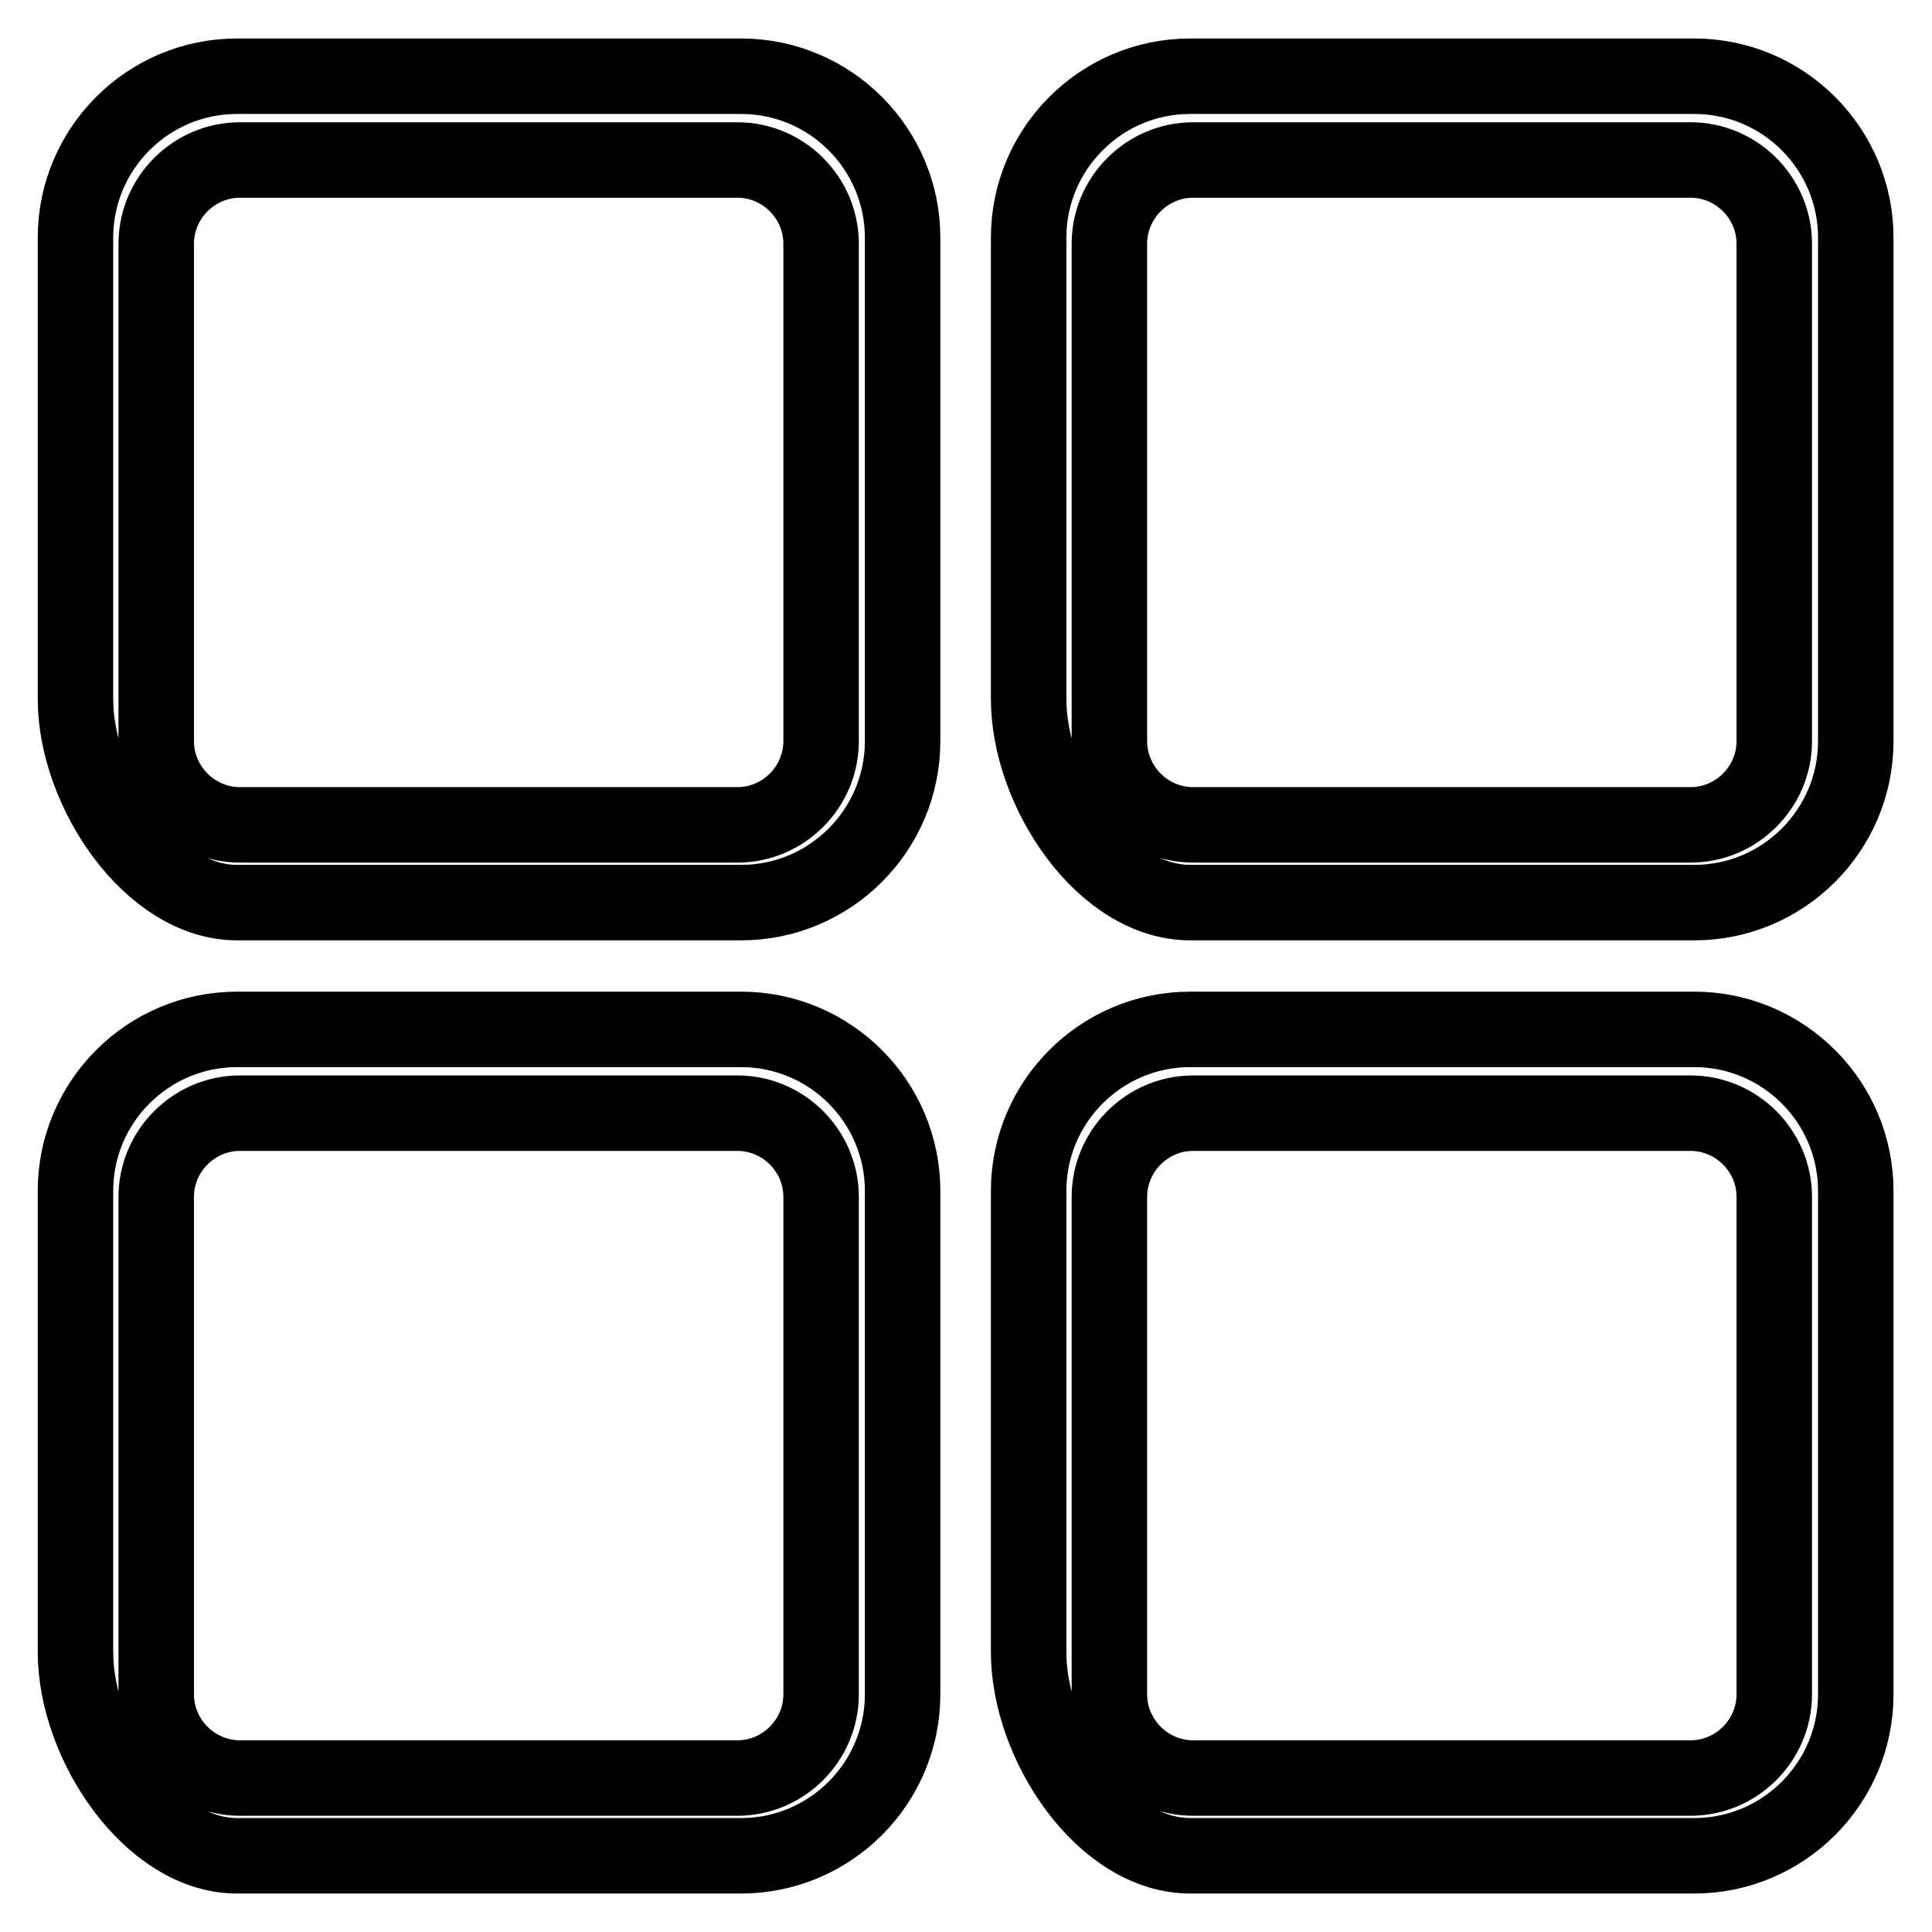 <?xml version="1.0" encoding="utf-8"?>
<!-- Svg Vector Icons : http://www.onlinewebfonts.com/icon -->
<!DOCTYPE svg PUBLIC "-//W3C//DTD SVG 1.1//EN" "http://www.w3.org/Graphics/SVG/1.1/DTD/svg11.dtd">
<svg version="1.1" xmlns="http://www.w3.org/2000/svg" xmlns:xlink="http://www.w3.org/1999/xlink" x="0px" y="0px" viewBox="0 0 256 256" enable-background="new 0 0 256 256" xml:space="preserve">
<g> <path stroke-width="10" fill-opacity="0" stroke="#000000"  d="M157.7,245.9c-11.5,0-21.4-14.8-21.4-27v-61.1c0-11.8,9.6-21.4,21.4-21.4h66.8c11.8,0,21.4,9.6,21.4,21.4 v66.7c0,11.8-9.6,21.4-21.4,21.4H157.7z M158.1,147.5c-6.1,0-11.1,5-11.1,11.1v65.9c0,6.1,5,11.1,11.1,11.1H224 c6.1,0,11.1-5,11.1-11.1v-65.9c0-6.1-5-11.1-11.1-11.1H158.1L158.1,147.5z M31.4,245.9c-11.4,0-21.4-14.8-21.4-27v-61.1 c0-11.8,9.6-21.4,21.4-21.4h66.8c11.8,0,21.4,9.6,21.4,21.4v66.7c0,11.8-9.6,21.4-21.4,21.4H31.4L31.4,245.9z M31.8,147.5 c-6.1,0-11.1,5-11.1,11.1v65.9c0,6.1,5,11.1,11.1,11.1h65.9c6.1,0,11.1-5,11.1-11.1v-65.9c0-6.1-5-11.1-11.1-11.1H31.8L31.8,147.5z  M157.7,119.6c-11.5,0-21.4-14.8-21.4-27V31.5c0-11.8,9.6-21.4,21.4-21.4h66.8c11.8,0,21.4,9.6,21.4,21.4v66.7 c0,11.8-9.6,21.4-21.4,21.4H157.7L157.7,119.6z M158.1,21.2c-6.1,0-11.1,5-11.1,11.1v65.9c0,6.1,5,11.1,11.1,11.1H224 c6.1,0,11.1-5,11.1-11.1V32.3c0-6.1-5-11.1-11.1-11.1H158.1L158.1,21.2z M31.4,119.6c-11.4,0-21.4-14.8-21.4-27V31.5 c0-11.8,9.6-21.4,21.4-21.4h66.8c11.8,0,21.4,9.6,21.4,21.4v66.7c0,11.8-9.6,21.4-21.4,21.4H31.4z M31.8,21.2 c-6.1,0-11.1,5-11.1,11.1v65.9c0,6.1,5,11.1,11.1,11.1h65.9c6.1,0,11.1-5,11.1-11.1V32.3c0-6.1-5-11.1-11.1-11.1H31.8z"/></g>
</svg>